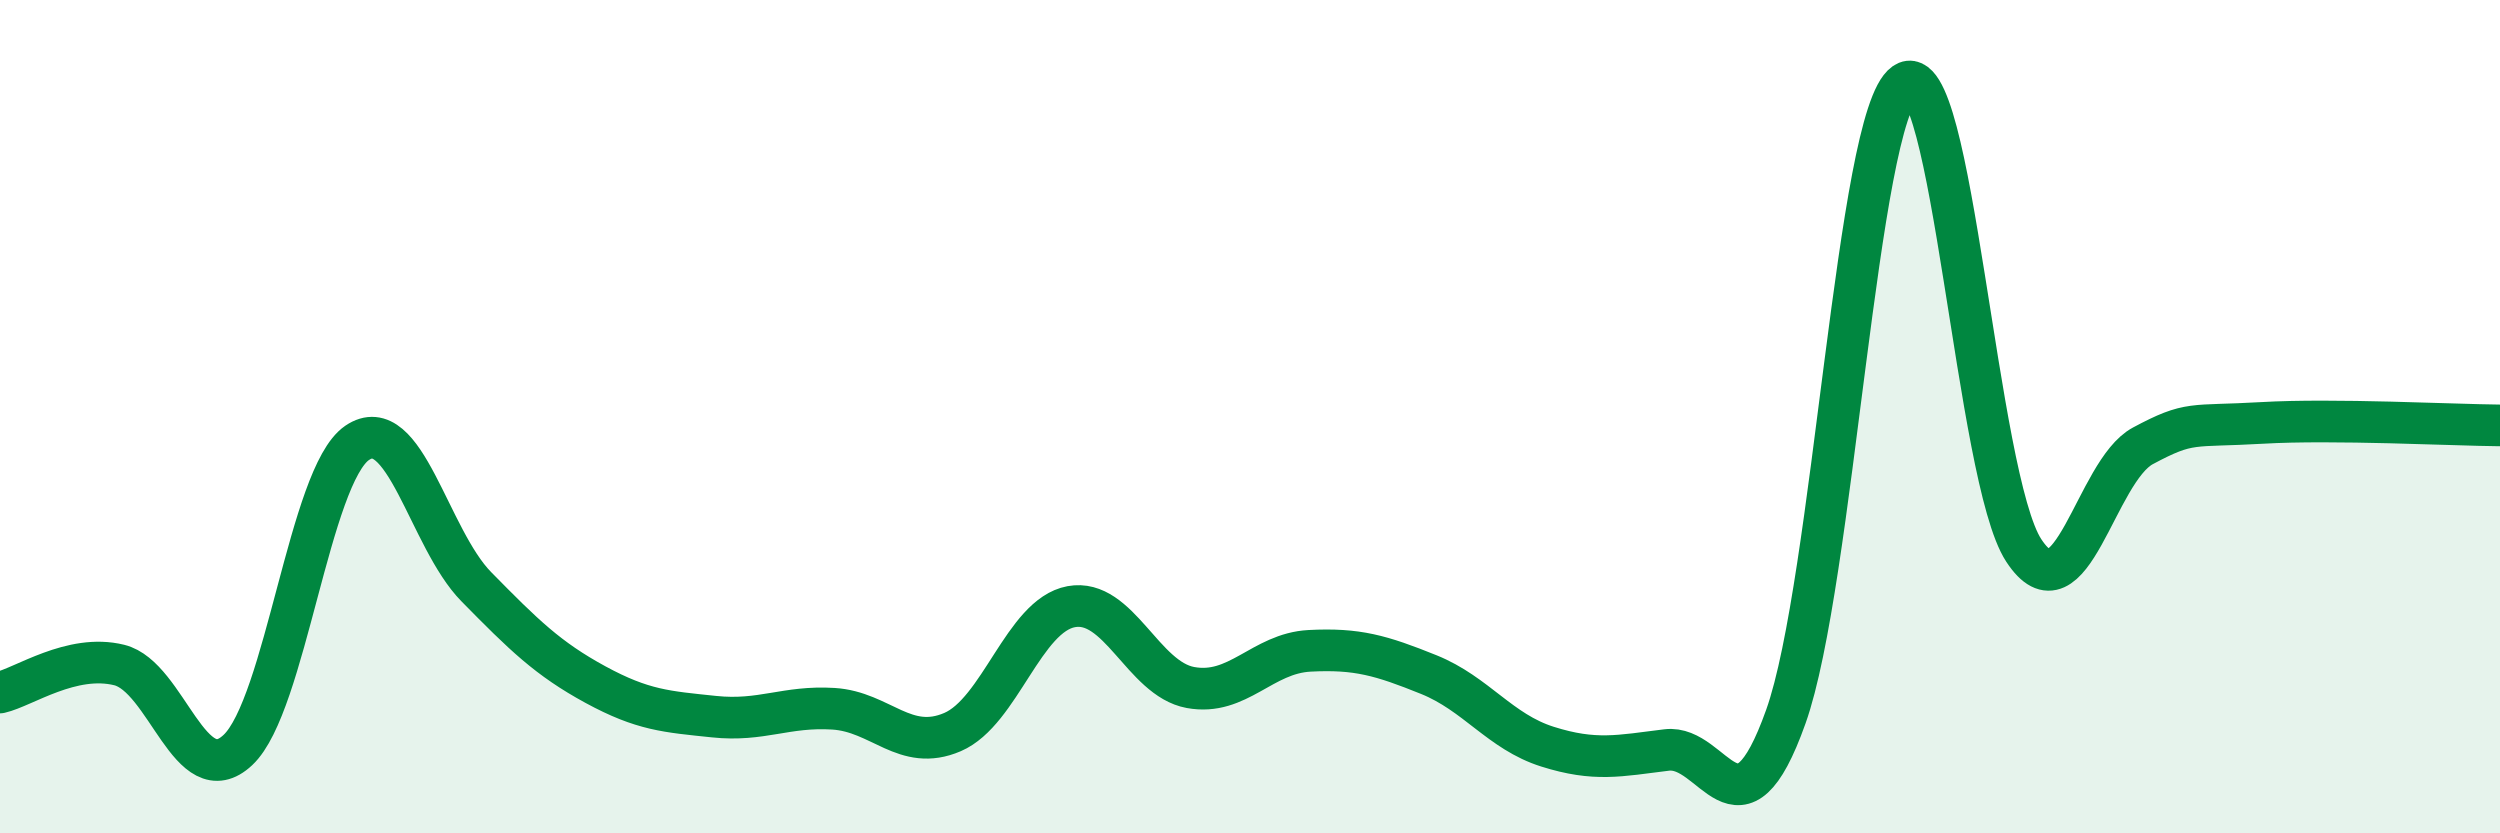 
    <svg width="60" height="20" viewBox="0 0 60 20" xmlns="http://www.w3.org/2000/svg">
      <path
        d="M 0,16.62 C 0.57,16.49 1.72,15.68 2.86,15.96 C 4,16.24 4.57,19.07 5.71,18 C 6.85,16.93 7.43,11.41 8.57,10.63 C 9.71,9.85 10.29,12.92 11.43,14.08 C 12.57,15.24 13.15,15.81 14.29,16.43 C 15.43,17.05 16,17.08 17.14,17.2 C 18.28,17.32 18.86,16.94 20,17.01 C 21.14,17.08 21.72,18.06 22.86,17.57 C 24,17.08 24.57,14.77 25.71,14.56 C 26.85,14.35 27.43,16.29 28.57,16.5 C 29.71,16.71 30.29,15.68 31.43,15.62 C 32.57,15.56 33.15,15.73 34.29,16.19 C 35.43,16.65 36,17.56 37.14,17.92 C 38.28,18.28 38.86,18.14 40,18 C 41.14,17.86 41.72,20.4 42.86,17.2 C 44,14 44.57,2.8 45.71,2 C 46.85,1.2 47.43,11.47 48.57,13.21 C 49.71,14.95 50.29,11.31 51.43,10.7 C 52.57,10.09 52.58,10.25 54.29,10.15 C 56,10.05 58.86,10.2 60,10.21L60 20L0 20Z"
        fill="#008740"
        opacity="0.1"
        stroke-linecap="round"
        stroke-linejoin="round"
      />
      <path
        d="M 0,16.62 C 0.57,16.49 1.72,15.68 2.86,15.96 C 4,16.24 4.57,19.07 5.71,18 C 6.85,16.93 7.43,11.41 8.57,10.63 C 9.71,9.85 10.29,12.92 11.43,14.08 C 12.57,15.24 13.15,15.81 14.29,16.43 C 15.43,17.05 16,17.08 17.14,17.2 C 18.28,17.32 18.86,16.94 20,17.01 C 21.14,17.08 21.72,18.06 22.86,17.57 C 24,17.08 24.57,14.77 25.71,14.56 C 26.85,14.35 27.43,16.29 28.57,16.5 C 29.71,16.71 30.29,15.68 31.43,15.62 C 32.57,15.56 33.15,15.73 34.29,16.19 C 35.43,16.65 36,17.56 37.14,17.92 C 38.28,18.28 38.86,18.14 40,18 C 41.14,17.86 41.72,20.4 42.86,17.2 C 44,14 44.57,2.8 45.71,2 C 46.85,1.2 47.43,11.47 48.57,13.21 C 49.71,14.95 50.29,11.31 51.43,10.7 C 52.57,10.09 52.58,10.25 54.29,10.15 C 56,10.05 58.86,10.2 60,10.21"
        stroke="#008740"
        stroke-width="1"
        fill="none"
        stroke-linecap="round"
        stroke-linejoin="round"
      />
    </svg>
  